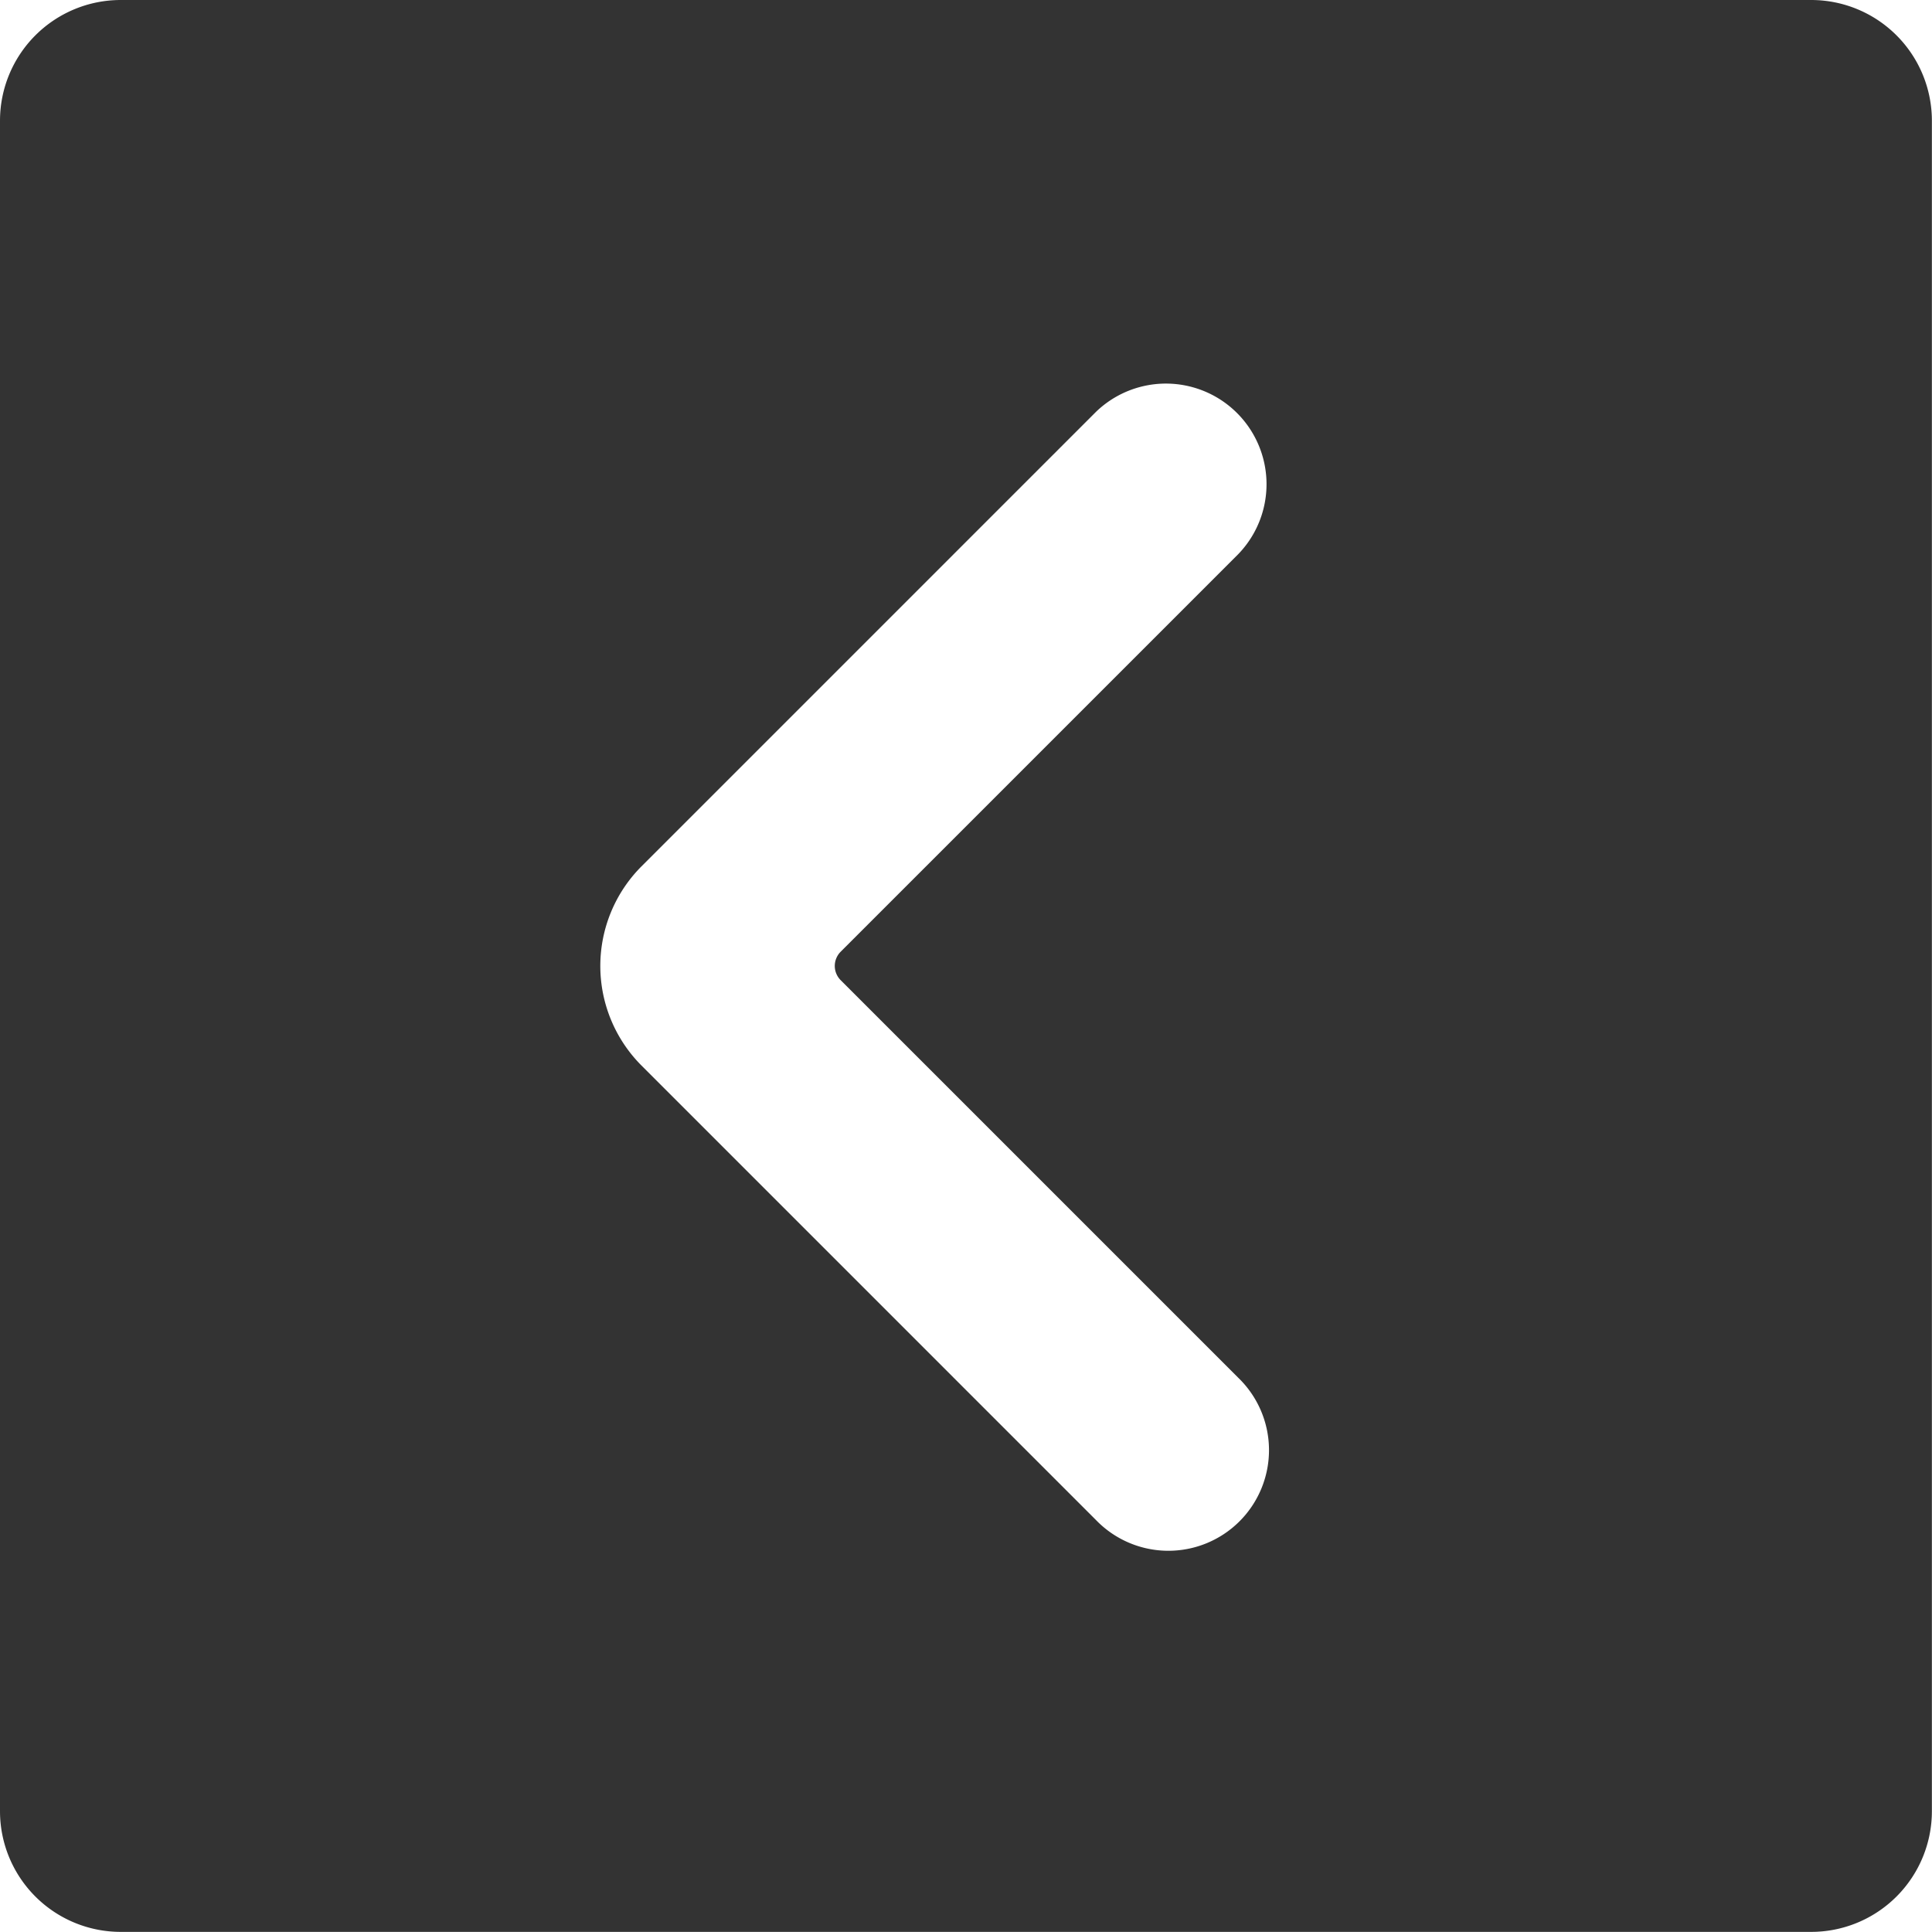 <svg xmlns="http://www.w3.org/2000/svg" version="1.1" xmlns:xlink="http://www.w3.org/1999/xlink" xmlns:svgjs="http://svgjs.com/svgjs" viewBox="0 0 140 140" width="140" height="140"><g transform="matrix(5.833,0,0,5.833,0,0)"><path d="M22.5,0H1.5A1.5,1.5,0,0,0,0,1.5v21A1.5,1.5,0,0,0,1.5,24h21A1.5,1.5,0,0,0,24,22.5V1.5A1.5,1.5,0,0,0,22.5,0ZM15.383,17.116a1.25,1.25,0,1,1-1.767,1.768L7.969,13.237a1.752,1.752,0,0,1,0-2.474l5.647-5.647a1.25,1.25,0,0,1,1.767,1.768l-4.939,4.939a.25.25,0,0,0,0,.354Z" fill="#333333" stroke="none" stroke-linecap="round" stroke-linejoin="round" stroke-width="0"></path></g></svg>